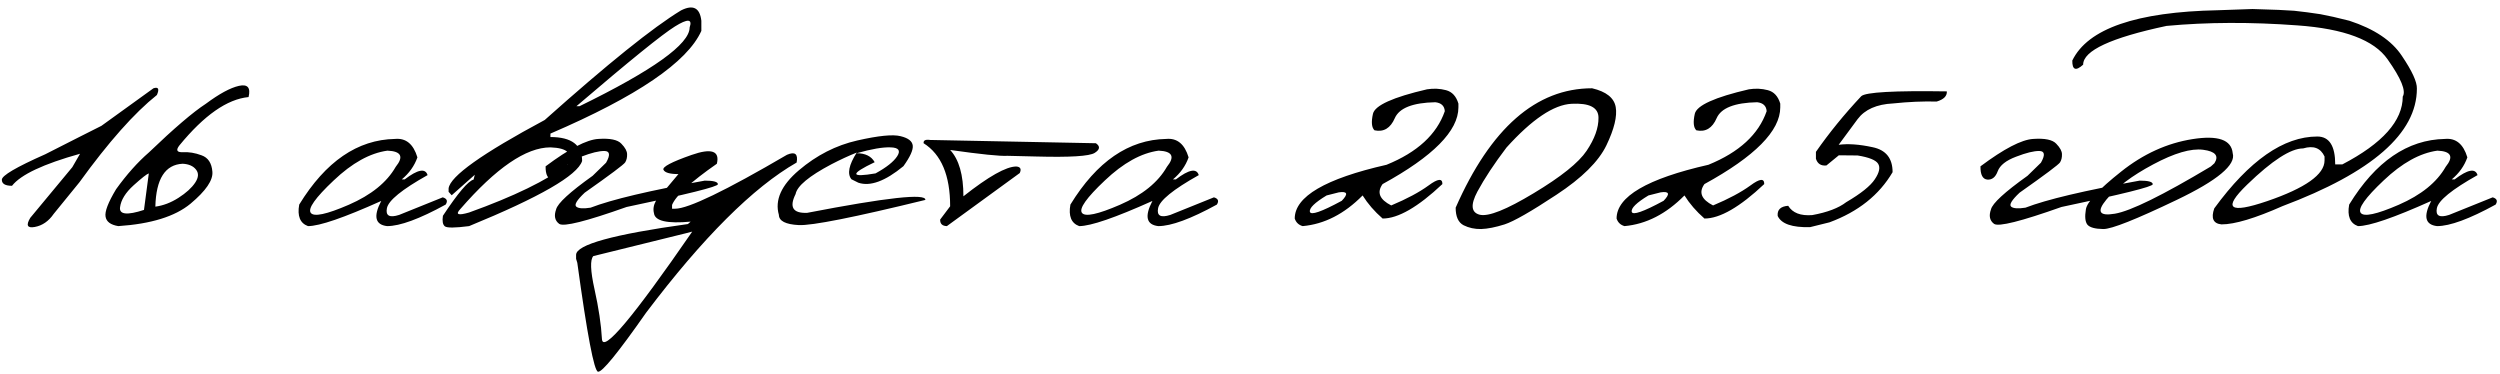 <?xml version="1.0" encoding="UTF-8"?> <svg xmlns="http://www.w3.org/2000/svg" width="1417" height="212" viewBox="0 0 1417 212" fill="none"><path d="M86.981 50.035C89.78 49.124 90.431 50.393 88.934 53.844C76.173 64 61.525 80.504 44.988 103.355L30.438 121.227C27.573 125.393 23.992 127.867 19.695 128.648C15.463 129.43 14.617 127.704 17.156 123.473L40.984 94.762L45.379 87.144C24.611 92.939 11.753 98.993 6.805 105.309C2.964 105.309 1.043 104.169 1.043 101.891C0.978 99.547 9.181 94.729 25.652 87.438L44.695 77.769C47.69 76.272 51.954 74.124 57.488 71.324L86.981 50.035ZM116.668 58.824C124.285 53.16 130.535 49.775 135.418 48.668C140.366 47.561 142.189 49.677 140.887 55.016C128.777 56.188 115.724 65.302 101.727 82.359C99.578 85.094 100.197 86.396 103.582 86.266C107.033 86.07 110.581 86.656 114.227 88.023C117.938 89.326 119.988 92.418 120.379 97.301C120.835 102.118 116.701 108.173 107.977 115.465C99.253 122.691 85.613 126.923 67.059 128.16C62.697 127.444 60.288 125.654 59.832 122.789C59.311 119.924 61.297 114.749 65.789 107.262C71.779 98.928 77.996 91.962 84.441 86.363C98.699 72.691 109.441 63.512 116.668 58.824ZM88.055 117.125C92.482 116.539 96.844 114.879 101.141 112.145C105.503 109.345 108.66 106.48 110.613 103.551C112.566 100.621 112.729 98.147 111.102 96.129C109.539 94.111 107.033 93.004 103.582 92.809C93.621 93.264 88.445 101.37 88.055 117.125ZM68.035 117.516C67.514 121.617 72.039 122.105 81.609 118.98L84.344 98.277C83.237 98.603 80.372 100.849 75.75 105.016C71.128 109.182 68.556 113.349 68.035 117.516ZM223.895 78.746C230.079 78.16 234.311 81.643 236.59 89.195C234.897 94.013 231.935 98.18 227.703 101.695H229.363C236.785 96.031 241.115 95.217 242.352 99.254C227.833 107.392 220.151 113.642 219.305 118.004C218.458 122.301 220.77 123.57 226.238 121.812L250.945 111.852C253.354 112.568 253.908 113.935 252.605 115.953C237.762 124.091 226.694 128.16 219.402 128.16C212.632 127.379 211.525 122.626 216.082 113.902C194.923 123.408 181.089 128.16 174.578 128.16C170.086 126.533 168.426 122.464 169.598 115.953C184.572 91.539 202.671 79.137 223.895 78.746ZM189.129 102.281C178.712 112.112 174.383 118.232 176.141 120.641C177.898 123.049 185.092 121.52 197.723 116.051C210.418 110.517 219.272 103.355 224.285 94.566C228.973 88.772 227.41 85.712 219.598 85.387C209.702 86.754 199.546 92.385 189.129 102.281ZM386.004 5.895C392.84 2.444 396.681 4.397 397.527 11.754V17.516C389.585 35.224 361.069 54.625 311.98 75.719V77.672C323.96 77.672 329.949 82.197 329.949 91.246C327.28 99.449 305.926 111.754 265.887 128.16C257.879 129.202 253.289 129.234 252.117 128.258C250.945 127.281 250.587 125.296 251.043 122.301C259.572 109.41 265.366 102.574 268.426 101.793L269.109 99.059L256.023 110.68L254.266 108.727V106.773C255.112 99.938 273.276 87.014 308.758 68.004C344.37 36.233 370.118 15.53 386.004 5.895ZM326.727 60.191H328.484C370.086 39.879 390.887 25.003 390.887 15.562C392.579 10.68 389.812 10.484 382.586 14.977C375.424 19.404 356.805 34.475 326.727 60.191ZM260.906 118.492C257.977 121.617 259.637 122.268 265.887 120.445C291.277 111.331 309.93 102.249 321.844 93.199C324.969 87.079 321.681 83.857 311.98 83.531C298.178 83.531 281.154 95.185 260.906 118.492ZM339.129 78.746C345.77 78.29 350.132 79.202 352.215 81.481C354.363 83.694 355.438 85.68 355.438 87.438C355.503 89.195 355.145 90.725 354.363 92.027C353.582 93.264 345.932 98.993 331.414 109.215C326.987 113.382 325.392 116.018 326.629 117.125C327.866 118.167 330.568 118.362 334.734 117.711C346.714 113.089 368.296 107.978 399.48 102.379C404.428 102.379 406.902 103.062 406.902 104.43C406.902 105.797 389.65 110.094 355.145 117.32C332.228 125.458 319.5 128.648 316.961 126.891C314.487 125.068 313.901 122.333 315.203 118.688C316.049 115.237 322.951 108.889 335.906 99.644L343.523 92.223C345.997 87.861 345.704 85.647 342.645 85.582C339.585 85.517 335.19 86.591 329.461 88.805C323.732 90.953 320.249 93.72 319.012 97.106C317.775 100.426 315.822 101.988 313.152 101.793C310.483 101.533 309.181 99.026 309.246 94.273C322.592 84.312 332.553 79.137 339.129 78.746ZM391.961 87.828C403.289 83.857 408.074 85.517 406.316 92.809C391.538 103.095 383.074 110.875 380.926 116.148V118.297H382.684C390.105 118.297 411.232 108.108 446.062 87.731C450.62 85.777 452.443 87.242 451.531 92.125C426.922 106.188 398.471 134.573 366.18 177.281C350.229 200.068 341.147 211.201 338.934 210.68C336.72 210.224 332.814 189.651 327.215 148.961L326.531 146.715V144.469C326.531 138.674 347.658 132.848 389.91 126.988L391.473 125.621C378.126 126.858 371.193 125.263 370.672 120.836C370.086 118.557 370.444 116.246 371.746 113.902L384.539 98.668C379.656 98.668 376.824 97.854 376.043 96.227C375.327 94.599 380.633 91.799 391.961 87.828ZM336.297 145.152C334.409 147.171 334.637 153.453 336.98 164C339.324 174.547 340.724 183.922 341.18 192.125C341.635 200.393 358.693 180.113 392.352 131.285L388.543 132.262L336.297 145.152ZM485.906 79.625C497.951 76.891 506.121 76.077 510.418 77.184C514.78 78.225 517.091 80.016 517.352 82.555C517.612 85.029 515.854 88.902 512.078 94.176C501.727 102.704 493.198 105.829 486.492 103.551L482.586 101.598C480.112 98.538 481.121 93.492 485.613 86.461C481.056 88.284 476.271 90.497 471.258 93.102C458.562 99.807 451.792 105.439 450.945 109.996C447.234 117.418 449.415 120.966 457.488 120.641C502.671 111.917 525.001 109.475 524.48 113.316C484.051 123.212 460.125 127.965 452.703 127.574C445.281 127.184 441.538 125.263 441.473 121.812C439.064 113.414 442.84 104.983 452.801 96.519C462.827 87.991 473.862 82.359 485.906 79.625ZM485.516 86.852C490.464 86.852 493.882 88.544 495.77 91.93C481.707 98.635 481.87 100.751 496.258 98.277C502.443 94.892 506.544 91.637 508.562 88.512C510.581 85.322 509.344 83.662 504.852 83.531C500.424 83.336 493.979 84.443 485.516 86.852ZM527.215 79.332L621.16 81.188C623.699 82.945 623.471 84.768 620.477 86.656C617.482 88.544 606.447 89.228 587.371 88.707L571.062 88.316C566.896 88.577 556.056 87.47 538.543 84.996C543.556 90.4 546.062 99.156 546.062 111.266C560.32 100.003 570.314 94.371 576.043 94.371C578.387 94.566 579.038 95.803 577.996 98.082L536.688 128.16C534.083 128.095 532.814 126.858 532.879 124.449L538.543 116.93C538.543 99.417 533.53 87.503 523.504 81.188C523.309 79.56 524.546 78.941 527.215 79.332ZM661.004 78.746C667.189 78.16 671.421 81.643 673.699 89.195C672.007 94.013 669.044 98.18 664.812 101.695H666.473C673.895 96.031 678.224 95.217 679.461 99.254C664.943 107.392 657.26 113.642 656.414 118.004C655.568 122.301 657.879 123.57 663.348 121.812L688.055 111.852C690.464 112.568 691.017 113.935 689.715 115.953C674.871 124.091 663.803 128.16 656.512 128.16C649.741 127.379 648.634 122.626 653.191 113.902C632.033 123.408 618.198 128.16 611.688 128.16C607.195 126.533 605.535 122.464 606.707 115.953C621.681 91.539 639.78 79.137 661.004 78.746ZM626.238 102.281C615.822 112.112 611.492 118.232 613.25 120.641C615.008 123.049 622.202 121.52 634.832 116.051C647.527 110.517 656.382 103.355 661.395 94.566C666.082 88.772 664.52 85.712 656.707 85.387C646.811 86.754 636.655 92.385 626.238 102.281ZM808.855 50.621C812.566 50.035 816.147 50.198 819.598 51.109C823.048 52.021 825.392 54.56 826.629 58.727V60.875C826.629 74.156 812.306 88.642 783.66 104.332C780.275 109.02 781.902 113.056 788.543 116.441C797.397 112.73 804.461 108.954 809.734 105.113C815.008 101.207 817.612 100.947 817.547 104.332C803.745 117.353 792.449 123.863 783.66 123.863C779.038 119.827 775.262 115.465 772.332 110.777C761.98 121.259 750.652 127.053 738.348 128.16C736.069 127.509 734.572 126.077 733.855 123.863C733.855 111.428 751.206 101.272 785.906 93.394C803.354 86.298 814.357 76.174 818.914 63.023C818.719 60.029 816.928 58.336 813.543 57.945C800.783 58.206 793.133 61.2 790.594 66.93C788.12 72.659 784.279 74.97 779.07 73.863C777.443 72.301 777.15 69.176 778.191 64.488C779.298 59.736 789.52 55.113 808.855 50.621ZM751.922 110.777C745.151 114.879 741.993 117.971 742.449 120.055C742.97 122.138 748.992 120.055 760.516 113.805C764.292 109.898 763.738 108.303 758.855 109.02L751.922 110.777ZM902.41 50.035C910.418 51.923 914.878 55.471 915.789 60.68C916.701 65.888 914.943 73.115 910.516 82.359C906.089 91.539 896.648 100.882 882.195 110.387C867.807 119.892 858.009 125.491 852.801 127.184C847.658 128.811 843.23 129.69 839.52 129.82C835.874 129.885 832.553 129.169 829.559 127.672C826.564 126.109 825.066 122.789 825.066 117.711C844.923 72.594 870.704 50.035 902.41 50.035ZM837.371 108.629C833.4 116.116 833.855 120.478 838.738 121.715C843.686 122.887 853.875 118.818 869.305 109.508C884.799 100.198 894.793 92.19 899.285 85.484C903.842 78.713 906.089 72.463 906.023 66.734C906.023 60.94 900.945 58.303 890.789 58.824C880.633 59.345 868.328 67.613 853.875 83.629C846.909 92.809 841.408 101.142 837.371 108.629ZM991.277 50.621C994.988 50.035 998.569 50.198 1002.02 51.109C1005.47 52.021 1007.81 54.56 1009.05 58.727V60.875C1009.05 74.156 994.728 88.642 966.082 104.332C962.697 109.02 964.324 113.056 970.965 116.441C979.819 112.73 986.883 108.954 992.156 105.113C997.43 101.207 1000.03 100.947 999.969 104.332C986.167 117.353 974.871 123.863 966.082 123.863C961.46 119.827 957.684 115.465 954.754 110.777C944.402 121.259 933.074 127.053 920.77 128.16C918.491 127.509 916.993 126.077 916.277 123.863C916.277 111.428 933.628 101.272 968.328 93.394C985.776 86.298 996.779 76.174 1001.34 63.023C1001.14 60.029 999.35 58.336 995.965 57.945C983.204 58.206 975.555 61.2 973.016 66.93C970.542 72.659 966.701 74.97 961.492 73.863C959.865 72.301 959.572 69.176 960.613 64.488C961.72 59.736 971.941 55.113 991.277 50.621ZM934.344 110.777C927.573 114.879 924.415 117.971 924.871 120.055C925.392 122.138 931.414 120.055 942.938 113.805C946.714 109.898 946.16 108.303 941.277 109.02L934.344 110.777ZM1097.72 57.555C1089.98 57.359 1081.74 57.717 1073.02 58.629C1063.71 59.085 1057 62.047 1052.9 67.516L1042.16 82.066C1047.49 81.35 1053.91 81.806 1061.39 83.434C1068.95 84.996 1072.72 89.716 1072.72 97.594C1065.11 110.549 1053.19 120.022 1036.98 126.012L1025.95 128.746C1015.79 129.007 1009.67 126.891 1007.59 122.398C1007.26 118.883 1009.25 116.962 1013.54 116.637C1016.02 120.673 1020.57 122.431 1027.21 121.91C1035.74 120.348 1042.16 117.906 1046.45 114.586C1054.79 109.703 1060.19 105.374 1062.66 101.598C1065.2 97.822 1065.82 94.892 1064.52 92.809C1063.22 90.725 1059.34 89.163 1052.9 88.121L1042.25 88.023L1035.22 93.785C1032.16 94.111 1030.18 92.841 1029.27 89.977V86.07C1036.75 75.328 1045.31 64.814 1054.95 54.527C1057.36 52.249 1073.54 51.337 1103.48 51.793C1103.61 54.462 1101.69 56.383 1097.72 57.555ZM1152.41 78.746C1159.05 78.29 1163.41 79.202 1165.5 81.481C1167.64 83.694 1168.72 85.68 1168.72 87.438C1168.78 89.195 1168.43 90.725 1167.64 92.027C1166.86 93.264 1159.21 98.993 1144.7 109.215C1140.27 113.382 1138.67 116.018 1139.91 117.125C1141.15 118.167 1143.85 118.362 1148.02 117.711C1159.99 113.089 1181.58 107.978 1212.76 102.379C1217.71 102.379 1220.18 103.062 1220.18 104.43C1220.18 105.797 1202.93 110.094 1168.43 117.32C1145.51 125.458 1132.78 128.648 1130.24 126.891C1127.77 125.068 1127.18 122.333 1128.48 118.688C1129.33 115.237 1136.23 108.889 1149.19 99.644L1156.8 92.223C1159.28 87.861 1158.99 85.647 1155.93 85.582C1152.87 85.517 1148.47 86.591 1142.74 88.805C1137.01 90.953 1133.53 93.72 1132.29 97.106C1131.06 100.426 1129.1 101.988 1126.43 101.793C1123.76 101.533 1122.46 99.026 1122.53 94.273C1135.87 84.312 1145.83 79.137 1152.41 78.746ZM1242.74 78.844C1257.2 76.565 1264.78 79.234 1265.5 86.852C1267.45 93.427 1256.87 102.249 1233.76 113.316C1210.65 124.384 1196.78 129.885 1192.16 129.82C1187.53 129.755 1184.54 128.941 1183.17 127.379C1181.87 125.751 1181.58 122.822 1182.29 118.59C1183.01 114.358 1189.65 107.262 1202.21 97.301C1214.78 87.275 1228.29 81.122 1242.74 78.844ZM1193.91 113.121C1188.25 119.957 1189.85 122.626 1198.7 121.129C1207.62 119.632 1225.75 110.712 1253.09 94.371L1255.14 92.516C1257.81 88.349 1255.7 85.81 1248.8 84.898C1241.9 83.987 1232.42 86.754 1220.38 93.199C1208.4 99.579 1199.58 106.22 1193.91 113.121ZM1291.47 5.602L1300.26 6.09L1307.68 6.969L1315.2 8.043C1319.5 8.824 1324.97 10.061 1331.61 11.754C1345.74 16.376 1355.67 23.017 1361.39 31.676C1367.19 40.27 1370.02 46.454 1369.89 50.23C1369.89 75.556 1344.5 97.757 1293.72 116.832C1278.16 123.733 1266.64 127.184 1259.15 127.184C1254.46 126.728 1253.09 123.701 1255.05 118.102C1274.9 90.953 1294.37 77.379 1313.45 77.379C1320.22 77.379 1323.6 82.652 1323.6 93.199H1327.61C1350.46 81.285 1361.88 68.46 1361.88 54.723C1363.84 51.533 1360.97 44.501 1353.29 33.629C1345.67 22.691 1328.65 16.279 1302.21 14.391C1275.85 12.438 1251.11 12.535 1228 14.684C1196.49 21.389 1180.73 28.713 1180.73 36.656C1176.56 40.432 1174.51 39.651 1174.58 34.312C1183.37 16.213 1210.91 6.708 1257.2 5.797L1276.73 5.113L1291.47 5.602ZM1273.7 104.625C1259.64 118.232 1263.41 121.357 1285.03 114C1306.71 106.578 1317.55 98.896 1317.55 90.953V88.707C1315.33 83.889 1311.3 82.359 1305.44 84.117C1298.41 84.117 1287.83 90.953 1273.7 104.625ZM1385.81 78.746C1391.99 78.16 1396.23 81.643 1398.5 89.195C1396.81 94.013 1393.85 98.18 1389.62 101.695H1391.28C1398.7 96.031 1403.03 95.217 1404.27 99.254C1389.75 107.392 1382.07 113.642 1381.22 118.004C1380.37 122.301 1382.68 123.57 1388.15 121.812L1412.86 111.852C1415.27 112.568 1415.82 113.935 1414.52 115.953C1399.68 124.091 1388.61 128.16 1381.32 128.16C1374.55 127.379 1373.44 122.626 1378 113.902C1356.84 123.408 1343 128.16 1336.49 128.16C1332 126.533 1330.34 122.464 1331.51 115.953C1346.49 91.539 1364.58 79.137 1385.81 78.746ZM1351.04 102.281C1340.63 112.112 1336.3 118.232 1338.05 120.641C1339.81 123.049 1347.01 121.52 1359.64 116.051C1372.33 110.517 1381.19 103.355 1386.2 94.566C1390.89 88.772 1389.32 85.712 1381.51 85.387C1371.62 86.754 1361.46 92.385 1351.04 102.281Z" fill="black"></path></svg> 